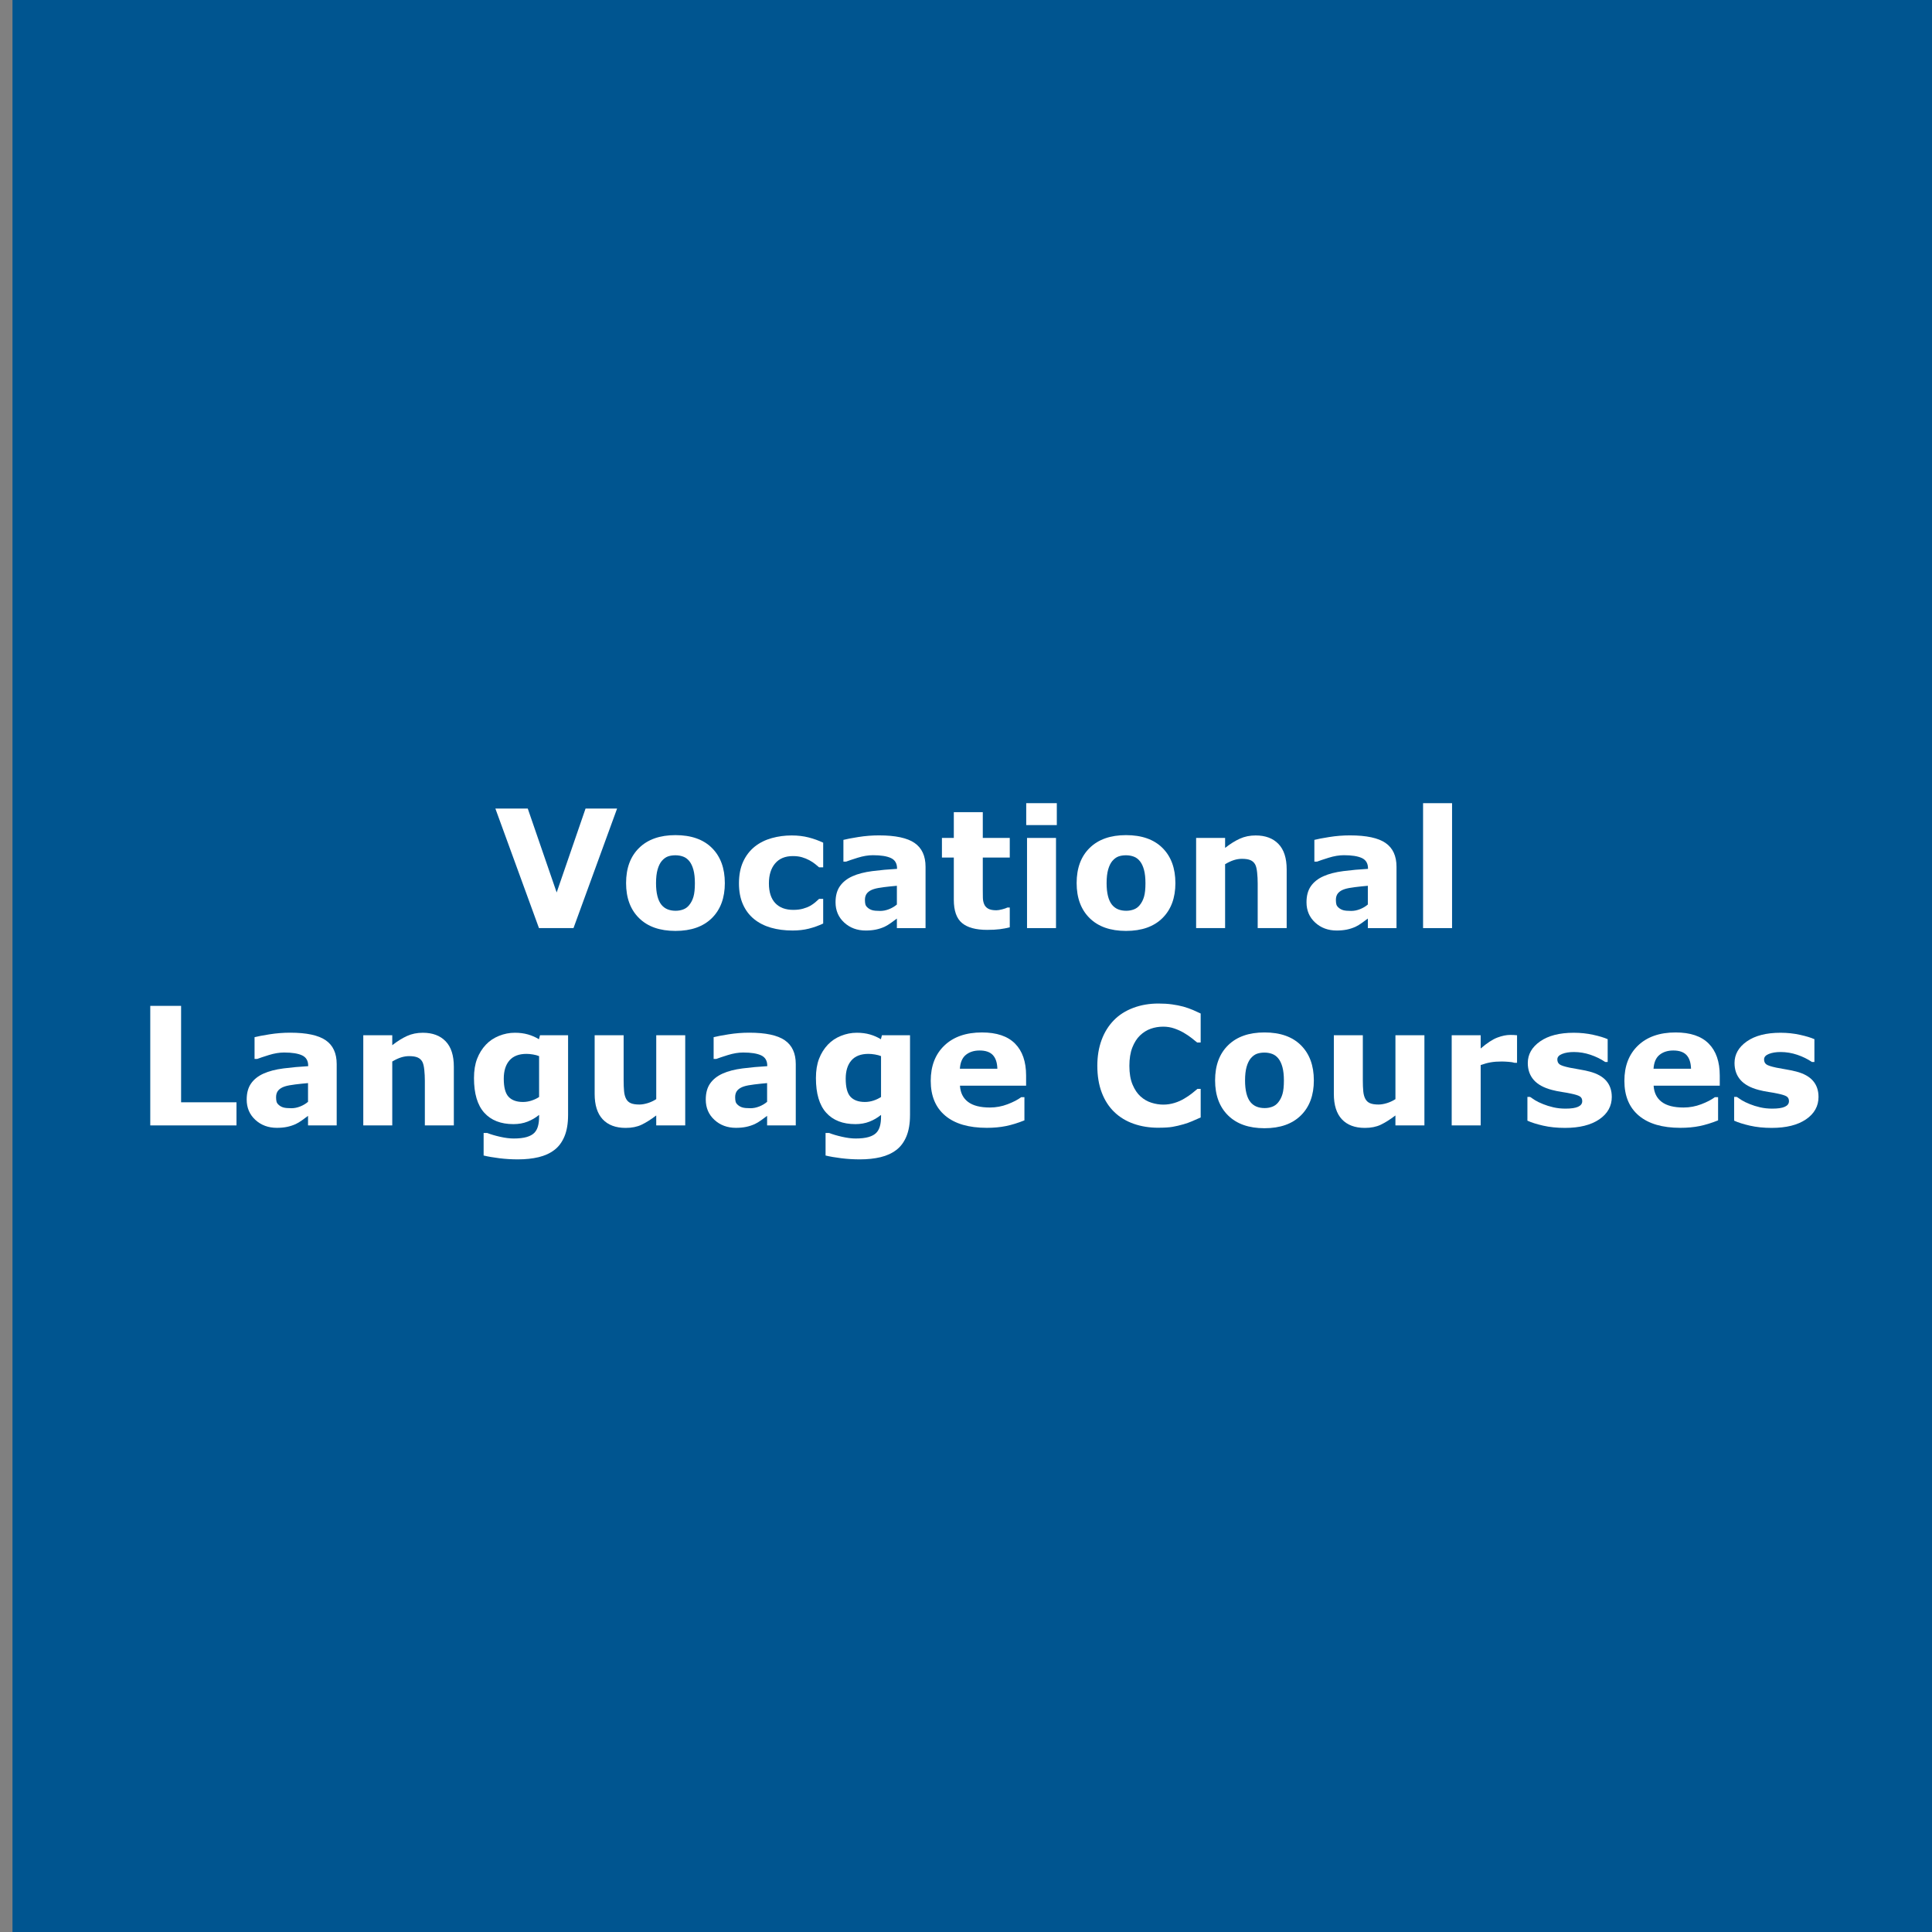 <?xml version="1.0" encoding="UTF-8"?>
<svg xmlns="http://www.w3.org/2000/svg" id="Ebene_1" data-name="Ebene 1" viewBox="0 0 235 235">
  <rect x="0" y="0" width="235" height="235" fill="#808080" stroke="none"/>
  <rect x="1.518" y="-.328" width="233.548" height="236.523" fill="#005590"></rect>
  <g>
    <path d="M75.06,98.349l-5.303,14.541h-4.199l-5.303-14.541h3.94l3.515,10.208,3.514-10.208h3.836Z" fill="#fff"></path>
    <path d="M88.166,107.411c0,1.803-.526,3.224-1.577,4.263s-2.528,1.558-4.429,1.558-3.377-.519-4.429-1.558-1.577-2.459-1.577-4.263c0-1.816.529-3.242,1.587-4.277s2.531-1.553,4.419-1.553c1.914,0,3.394.521,4.438,1.562s1.567,2.464,1.567,4.268ZM83.839,110.077c.228-.28.399-.617.513-1.011s.171-.939.171-1.636c0-.645-.059-1.185-.176-1.621s-.28-.785-.488-1.045c-.208-.267-.459-.456-.752-.566s-.609-.166-.947-.166-.64.045-.903.137-.516.273-.757.547c-.215.254-.386.602-.513,1.045s-.19 1-.19,1.67c0,.599.055,1.118.166,1.558s.273.792.488,1.06c.208.254.458.439.747.557s.62.176.991.176c.319,0,.624-.054.913-.161s.536-.288.737-.542Z" fill="#fff"></path>
    <path d="M96.398,113.183c-.957,0-1.831-.114-2.622-.342s-1.479-.58-2.065-1.055c-.58-.475-1.029-1.074-1.348-1.797s-.479-1.569-.479-2.539c0-1.022.171-1.904.513-2.646s.819-1.357,1.431-1.846c.592-.462,1.276-.801,2.051-1.016s1.579-.322,2.412-.322c.749,0,1.439.082,2.07.244s1.221.375,1.768.635v2.998h-.497c-.137-.117-.301-.254-.493-.41s-.427-.309-.707-.459c-.267-.143-.559-.262-.877-.356-.319-.094-.689-.142-1.112-.142-.936,0-1.656.298-2.16.894-.504.596-.756,1.405-.756,2.427,0,1.055.258,1.855.775,2.402.517.547,1.25.82,2.199.82.442,0,.84-.05,1.194-.151.354-.101.648-.22.883-.356.221-.13.416-.267.585-.41s.325-.283.468-.42h.497v2.998c-.553.26-1.131.467-1.733.62s-1.268.229-1.997.229Z" fill="#fff"></path>
    <path d="M109.093,111.728c-.189.143-.423.316-.703.518s-.543.361-.791.479c-.345.156-.703.272-1.074.347s-.778.112-1.221.112c-1.042,0-1.914-.322-2.617-.967s-1.055-1.468-1.055-2.471c0-.801.179-1.455.537-1.963s.866-.908,1.523-1.201c.651-.293,1.458-.501,2.422-.625s1.963-.215,2.998-.273v-.059c0-.605-.248-1.024-.742-1.255s-1.224-.347-2.188-.347c-.58,0-1.198.103-1.855.308s-1.129.363-1.416.474h-.322v-2.646c.371-.098.975-.213,1.812-.347s1.675-.2,2.515-.2c1.999,0,3.442.308,4.331.923s1.333,1.581,1.333,2.896v7.461h-3.486v-1.162ZM109.093,110.021v-2.278c-.475.039-.99.093-1.543.161s-.973.147-1.26.239c-.352.11-.62.271-.806.481s-.278.488-.278.833c0,.227.02.412.059.555.039.143.137.279.293.409.15.13.329.226.537.288.208.062.534.092.977.092.352,0,.708-.071,1.069-.214.361-.143.679-.331.952-.565Z" fill="#fff"></path>
    <path d="M122.823,112.793c-.377.098-.777.174-1.201.229-.423.055-.94.083-1.553.083-1.367,0-2.384-.277-3.051-.83s-1.001-1.5-1.001-2.842v-5.127h-1.445v-2.383h1.445v-3.135h3.525v3.135h3.281v2.383h-3.281v3.893c0,.385.004.721.01,1.007.007.287.059.544.156.773.091.228.251.409.481.542.23.134.566.201,1.008.201.182,0,.42-.039.716-.117.295-.078.501-.15.618-.215h.292v2.403Z" fill="#fff"></path>
    <path d="M128.546,100.36h-3.721v-2.666h3.721v2.666ZM128.448,112.89h-3.525v-10.967h3.525v10.967Z" fill="#fff"></path>
    <path d="M142.97,107.411c0,1.803-.525,3.224-1.577,4.263-1.051,1.039-2.527,1.558-4.429,1.558-1.9,0-3.377-.519-4.429-1.558-1.051-1.039-1.577-2.459-1.577-4.263,0-1.816.529-3.242,1.587-4.277,1.059-1.035,2.531-1.553,4.419-1.553,1.914,0,3.394.521,4.438,1.562s1.567,2.464,1.567,4.268ZM138.644,110.077c.229-.28.399-.617.513-1.011.114-.394.171-.939.171-1.636,0-.645-.059-1.185-.176-1.621s-.279-.785-.488-1.045c-.208-.267-.459-.456-.752-.566s-.608-.166-.947-.166c-.338,0-.64.045-.903.137s-.516.273-.757.547c-.215.254-.386.602-.513,1.045s-.19 1-.19,1.67c0,.599.056,1.118.166,1.558.111.439.273.792.488,1.06.209.254.458.439.747.557.29.117.62.176.991.176.319,0,.624-.054.913-.161.29-.107.536-.288.737-.542Z" fill="#fff"></path>
    <path d="M156.505,112.89h-3.525v-5.439c0-.443-.022-.884-.068-1.323-.045-.439-.123-.763-.234-.972-.13-.241-.32-.416-.571-.527-.25-.111-.601-.166-1.05-.166-.318,0-.643.052-.972.156-.328.104-.685.27-1.069.498v7.773h-3.525v-10.967h3.525v1.211c.624-.488,1.225-.863,1.8-1.123s1.214-.391,1.916-.391c1.184,0,2.108.345,2.774,1.035.667.69,1,1.722,1,3.096v7.139Z" fill="#fff"></path>
    <path d="M166.378,111.728c-.188.143-.423.316-.703.518s-.544.361-.791.479c-.345.156-.703.272-1.074.347s-.778.112-1.221.112c-1.042,0-1.914-.322-2.617-.967s-1.055-1.468-1.055-2.471c0-.801.18-1.455.537-1.963.358-.508.865-.908,1.523-1.201.651-.293,1.458-.501,2.422-.625s1.963-.215,2.998-.273v-.059c0-.605-.247-1.024-.742-1.255s-1.224-.347-2.188-.347c-.579,0-1.198.103-1.855.308-.658.205-1.129.363-1.416.474h-.322v-2.646c.371-.098.975-.213,1.812-.347s1.675-.2,2.515-.2c1.999,0,3.442.308,4.331.923s1.333,1.581,1.333,2.896v7.461h-3.486v-1.162ZM166.378,110.021v-2.278c-.476.039-.989.093-1.543.161s-.974.147-1.26.239c-.352.11-.62.271-.806.481s-.278.488-.278.833c0,.227.02.412.059.555.039.143.137.279.293.409.149.13.329.226.537.288.208.062.534.092.977.092.352,0,.708-.071,1.069-.214.361-.143.679-.331.952-.565Z" fill="#fff"></path>
    <path d="M176.622,112.89h-3.525v-15.195h3.525v15.195Z" fill="#fff"></path>
    <path d="M28.766,136.89h-10.488v-14.541h3.75v11.729h6.738v2.812Z" fill="#fff"></path>
    <path d="M37.467,135.728c-.189.144-.423.315-.703.518s-.543.361-.791.479c-.345.156-.703.271-1.074.347s-.778.112-1.221.112c-1.042,0-1.914-.322-2.617-.967s-1.055-1.468-1.055-2.471c0-.801.179-1.455.537-1.963s.866-.908,1.523-1.201c.651-.293,1.458-.501,2.422-.625.963-.123,1.963-.215,2.998-.273v-.059c0-.605-.248-1.023-.742-1.255-.495-.23-1.224-.347-2.188-.347-.58,0-1.198.103-1.855.308s-1.129.363-1.416.474h-.322v-2.646c.371-.098.975-.213,1.812-.347.836-.133,1.675-.2,2.515-.2,1.999,0,3.442.308,4.331.923s1.333,1.581,1.333,2.896v7.461h-3.486v-1.162ZM37.467,134.021v-2.277c-.475.039-.99.093-1.543.161-.553.067-.973.147-1.26.238-.352.11-.62.271-.806.481s-.278.488-.278.832c0,.228.02.412.059.556.039.143.137.278.293.408.15.13.329.226.537.287s.534.093.977.093c.352,0,.708-.071,1.069-.214s.679-.331.952-.565Z" fill="#fff"></path>
    <path d="M55.202,136.89h-3.525v-5.439c0-.442-.023-.884-.068-1.323s-.124-.763-.234-.972c-.13-.24-.321-.416-.571-.527-.25-.11-.601-.166-1.05-.166-.319,0-.643.053-.972.156-.329.104-.685.271-1.069.498v7.773h-3.525v-10.967h3.525v1.211c.624-.488,1.224-.862,1.799-1.123.575-.26,1.214-.391,1.917-.391,1.183,0,2.108.346,2.774,1.035.667.69,1,1.723,1,3.096v7.139Z" fill="#fff"></path>
    <path d="M69.098,135.63c0,1.028-.146,1.895-.439,2.598s-.703,1.253-1.23,1.65c-.527.403-1.164.695-1.909.874s-1.587.269-2.524.269c-.762,0-1.512-.046-2.251-.137s-1.378-.202-1.919-.332v-2.744h.429c.429.169.952.324,1.57.464s1.17.21,1.658.21c.65,0,1.178-.061,1.584-.181.407-.12.717-.291.932-.513.201-.208.348-.476.438-.801.091-.325.137-.716.137-1.172v-.205c-.423.345-.891.618-1.405.82-.513.202-1.085.303-1.716.303-1.535,0-2.718-.462-3.55-1.387-.833-.925-1.249-2.331-1.249-4.219,0-.904.127-1.686.38-2.344.253-.657.611-1.23,1.073-1.719.429-.455.958-.811,1.585-1.064s1.27-.381,1.927-.381c.591,0,1.129.07,1.614.21.484.141.925.334,1.322.581l.127-.488h3.417v9.707ZM65.573,133.433v-4.971c-.201-.084-.448-.151-.741-.2-.292-.049-.555-.073-.789-.073-.922,0-1.614.266-2.075.796-.461.531-.692,1.271-.692,2.222,0,1.055.196,1.79.589,2.207s.976.625,1.749.625c.351,0,.695-.056,1.033-.166s.646-.257.926-.439Z" fill="#fff"></path>
    <path d="M83.346,136.89h-3.525v-1.211c-.65.495-1.245.871-1.785,1.128-.54.257-1.184.386-1.931.386-1.209,0-2.141-.349-2.794-1.045s-.98-1.726-.98-3.086v-7.139h3.525v5.439c0,.554.018,1.015.054,1.382.036.368.119.672.249.913.124.241.311.417.562.527s.601.166,1.05.166c.299,0,.631-.056.996-.166s.716-.273,1.055-.488v-7.773h3.525v10.967Z" fill="#fff"></path>
    <path d="M93.307,135.728c-.189.144-.423.315-.703.518s-.543.361-.791.479c-.345.156-.703.271-1.074.347s-.778.112-1.221.112c-1.042,0-1.914-.322-2.617-.967s-1.055-1.468-1.055-2.471c0-.801.179-1.455.537-1.963s.866-.908,1.523-1.201c.651-.293,1.458-.501,2.422-.625.963-.123,1.963-.215,2.998-.273v-.059c0-.605-.248-1.023-.742-1.255-.495-.23-1.224-.347-2.188-.347-.58,0-1.198.103-1.855.308s-1.129.363-1.416.474h-.322v-2.646c.371-.098.975-.213,1.812-.347.836-.133,1.675-.2,2.515-.2,1.999,0,3.442.308,4.331.923s1.333,1.581,1.333,2.896v7.461h-3.486v-1.162ZM93.307,134.021v-2.277c-.475.039-.99.093-1.543.161-.553.067-.973.147-1.26.238-.352.11-.62.271-.806.481s-.278.488-.278.832c0,.228.02.412.059.556.039.143.137.278.293.408.15.13.329.226.537.287s.534.093.977.093c.352,0,.708-.071,1.069-.214s.679-.331.952-.565Z" fill="#fff"></path>
    <path d="M110.69,135.63c0,1.028-.146,1.895-.439,2.598s-.703,1.253-1.23,1.65c-.527.403-1.164.695-1.909.874s-1.587.269-2.524.269c-.762,0-1.512-.046-2.251-.137s-1.378-.202-1.919-.332v-2.744h.429c.429.169.952.324,1.57.464s1.17.21,1.658.21c.65,0,1.178-.061,1.584-.181.407-.12.717-.291.932-.513.201-.208.348-.476.438-.801.091-.325.137-.716.137-1.172v-.205c-.423.345-.891.618-1.405.82-.513.202-1.085.303-1.716.303-1.535,0-2.718-.462-3.55-1.387-.833-.925-1.249-2.331-1.249-4.219,0-.904.127-1.686.38-2.344.253-.657.611-1.23,1.073-1.719.429-.455.958-.811,1.585-1.064s1.27-.381,1.927-.381c.591,0,1.129.07,1.614.21.484.141.925.334,1.322.581l.127-.488h3.417v9.707ZM107.165,133.433v-4.971c-.201-.084-.448-.151-.741-.2-.292-.049-.555-.073-.789-.073-.922,0-1.614.266-2.075.796-.461.531-.692,1.271-.692,2.222,0,1.055.196,1.79.589,2.207s.976.625,1.749.625c.351,0,.695-.056,1.033-.166s.646-.257.926-.439Z" fill="#fff"></path>
    <path d="M124.811,132.056h-8.046c.052.859.379,1.517.981,1.973s1.489.684,2.661.684c.742,0,1.462-.134,2.158-.4.697-.267,1.247-.554,1.65-.859h.391v2.822c-.794.319-1.543.55-2.246.693s-1.48.215-2.334.215c-2.2,0-3.886-.495-5.058-1.484s-1.758-2.399-1.758-4.229c0-1.81.555-3.243,1.665-4.302,1.11-1.058,2.632-1.587,4.565-1.587,1.784,0,3.125.451,4.023,1.353.898.902,1.348,2.199,1.348,3.892v1.23ZM121.314,129.995c-.02-.735-.201-1.289-.547-1.66-.345-.371-.882-.557-1.611-.557-.677,0-1.233.176-1.669.527s-.68.915-.732,1.689h4.56Z" fill="#fff"></path>
    <path d="M140.895,137.173c-1.08,0-2.078-.159-2.993-.479-.914-.319-1.7-.794-2.358-1.426-.657-.632-1.167-1.419-1.528-2.363-.361-.943-.542-2.034-.542-3.271,0-1.152.173-2.197.518-3.135.346-.938.847-1.741,1.504-2.412.632-.645,1.415-1.143,2.349-1.494.935-.352,1.955-.527,3.062-.527.612,0,1.164.034,1.655.103.492.068.946.158,1.362.269.437.124.832.263,1.187.415.355.153.666.295.933.425v3.525h-.43c-.182-.155-.411-.34-.688-.554-.276-.214-.591-.424-.942-.632-.357-.207-.745-.382-1.162-.524-.416-.143-.862-.214-1.338-.214-.527,0-1.028.083-1.504.249-.475.165-.914.44-1.318.823-.384.37-.694.861-.933,1.472-.237.61-.356,1.352-.356,2.222,0,.91.129,1.67.386,2.28.258.611.581,1.092.972,1.442.397.357.84.612,1.328.765.488.153.971.229,1.445.229.456,0,.907-.068,1.353-.204.446-.136.858-.32,1.235-.554.319-.188.615-.389.889-.603.273-.213.498-.398.674-.554h.391v3.477c-.364.163-.713.315-1.045.459s-.68.267-1.045.371c-.475.137-.921.241-1.338.312-.416.071-.989.107-1.719.107Z" fill="#fff"></path>
    <path d="M159.811,131.411c0,1.804-.525,3.225-1.577,4.263-1.051,1.038-2.527,1.558-4.429,1.558-1.9,0-3.377-.52-4.429-1.558-1.051-1.038-1.577-2.459-1.577-4.263,0-1.816.529-3.242,1.587-4.277,1.059-1.035,2.531-1.553,4.419-1.553,1.914,0,3.394.521,4.438,1.562,1.045,1.042,1.567,2.465,1.567,4.268ZM155.484,134.077c.229-.28.399-.617.513-1.011.114-.395.171-.938.171-1.636,0-.645-.059-1.185-.176-1.621-.117-.436-.279-.784-.488-1.045-.208-.267-.459-.455-.752-.566-.293-.11-.608-.166-.947-.166-.338,0-.64.046-.903.137-.264.092-.516.273-.757.547-.215.254-.386.603-.513,1.045-.127.443-.19,1-.19,1.67,0,.6.056,1.118.166,1.558.111.439.273.793.488,1.06.209.254.458.439.747.557.29.117.62.176.991.176.319,0,.624-.054.913-.161.29-.107.536-.288.737-.542Z" fill="#fff"></path>
    <path d="M173.258,136.89h-3.525v-1.211c-.65.495-1.245.871-1.785,1.128-.539.257-1.183.386-1.931.386-1.209,0-2.141-.349-2.794-1.045s-.98-1.726-.98-3.086v-7.139h3.525v5.439c0,.554.018,1.015.054,1.382.036.368.119.672.249.913.124.241.311.417.562.527s.601.166,1.05.166c.3,0,.632-.056.996-.166s.716-.273,1.055-.488v-7.773h3.525v10.967Z" fill="#fff"></path>
    <path d="M184.527,129.272h-.312c-.149-.052-.39-.091-.722-.117-.331-.025-.607-.039-.828-.039-.5,0-.941.033-1.325.098-.383.065-.796.176-1.237.332v7.344h-3.525v-10.967h3.525v1.611c.773-.664,1.445-1.104,2.017-1.323.572-.218,1.099-.327,1.579-.327.123,0,.263.004.419.01.156.007.292.017.409.029v3.35Z" fill="#fff"></path>
    <path d="M196.051,133.413c0,1.133-.508,2.046-1.523,2.739s-2.405,1.04-4.17,1.04c-.977,0-1.862-.091-2.656-.273s-1.433-.384-1.914-.605v-2.891h.322c.176.124.379.259.61.405s.559.305.981.474c.364.149.778.278,1.24.386s.957.161,1.484.161c.69,0,1.201-.076,1.533-.229s.498-.379.498-.679c0-.267-.098-.461-.293-.581s-.566-.236-1.113-.347c-.261-.059-.613-.122-1.06-.19s-.852-.151-1.216-.249c-.996-.26-1.735-.665-2.217-1.216-.481-.55-.723-1.235-.723-2.056,0-1.055.5-1.932,1.499-2.632.999-.699,2.365-1.05,4.097-1.05.82,0,1.606.083,2.358.249s1.34.344,1.763.532v2.773h-.303c-.521-.357-1.115-.649-1.782-.874s-1.343-.337-2.026-.337c-.566,0-1.043.078-1.431.234s-.581.378-.581.664c0,.261.088.459.264.596s.589.273,1.24.41c.358.072.744.142,1.157.21s.828.155,1.245.259c.925.241,1.608.62,2.051,1.138s.664,1.164.664,1.938Z" fill="#fff"></path>
    <path d="M209.186,132.056h-8.047c.052.859.379,1.517.981,1.973s1.489.684,2.661.684c.742,0,1.462-.134,2.158-.4s1.247-.554,1.65-.859h.391v2.822c-.794.319-1.543.55-2.246.693s-1.481.215-2.334.215c-2.2,0-3.887-.495-5.059-1.484s-1.758-2.399-1.758-4.229c0-1.81.555-3.243,1.665-4.302,1.11-1.058,2.632-1.587,4.565-1.587,1.784,0,3.125.451,4.023,1.353.898.902,1.348,2.199,1.348,3.892v1.23ZM205.689,129.995c-.02-.735-.202-1.289-.547-1.66s-.882-.557-1.611-.557c-.677,0-1.233.176-1.67.527s-.681.915-.732,1.689h4.561Z" fill="#fff"></path>
    <path d="M221.197,133.413c0,1.133-.508,2.046-1.523,2.739s-2.405,1.04-4.17,1.04c-.977,0-1.862-.091-2.656-.273s-1.433-.384-1.914-.605v-2.891h.322c.176.124.379.259.61.405s.559.305.981.474c.364.149.778.278,1.24.386s.957.161,1.484.161c.69,0,1.201-.076,1.533-.229s.498-.379.498-.679c0-.267-.098-.461-.293-.581s-.566-.236-1.113-.347c-.261-.059-.613-.122-1.06-.19s-.852-.151-1.216-.249c-.996-.26-1.735-.665-2.217-1.216-.481-.55-.723-1.235-.723-2.056,0-1.055.5-1.932,1.499-2.632.999-.699,2.365-1.05,4.097-1.05.82,0,1.606.083,2.358.249s1.34.344,1.763.532v2.773h-.303c-.521-.357-1.115-.649-1.782-.874s-1.343-.337-2.026-.337c-.566,0-1.043.078-1.431.234s-.581.378-.581.664c0,.261.088.459.264.596s.589.273,1.24.41c.358.072.744.142,1.157.21s.828.155,1.245.259c.925.241,1.608.62,2.051,1.138s.664,1.164.664,1.938Z" fill="#fff"></path>
  </g>
</svg>
